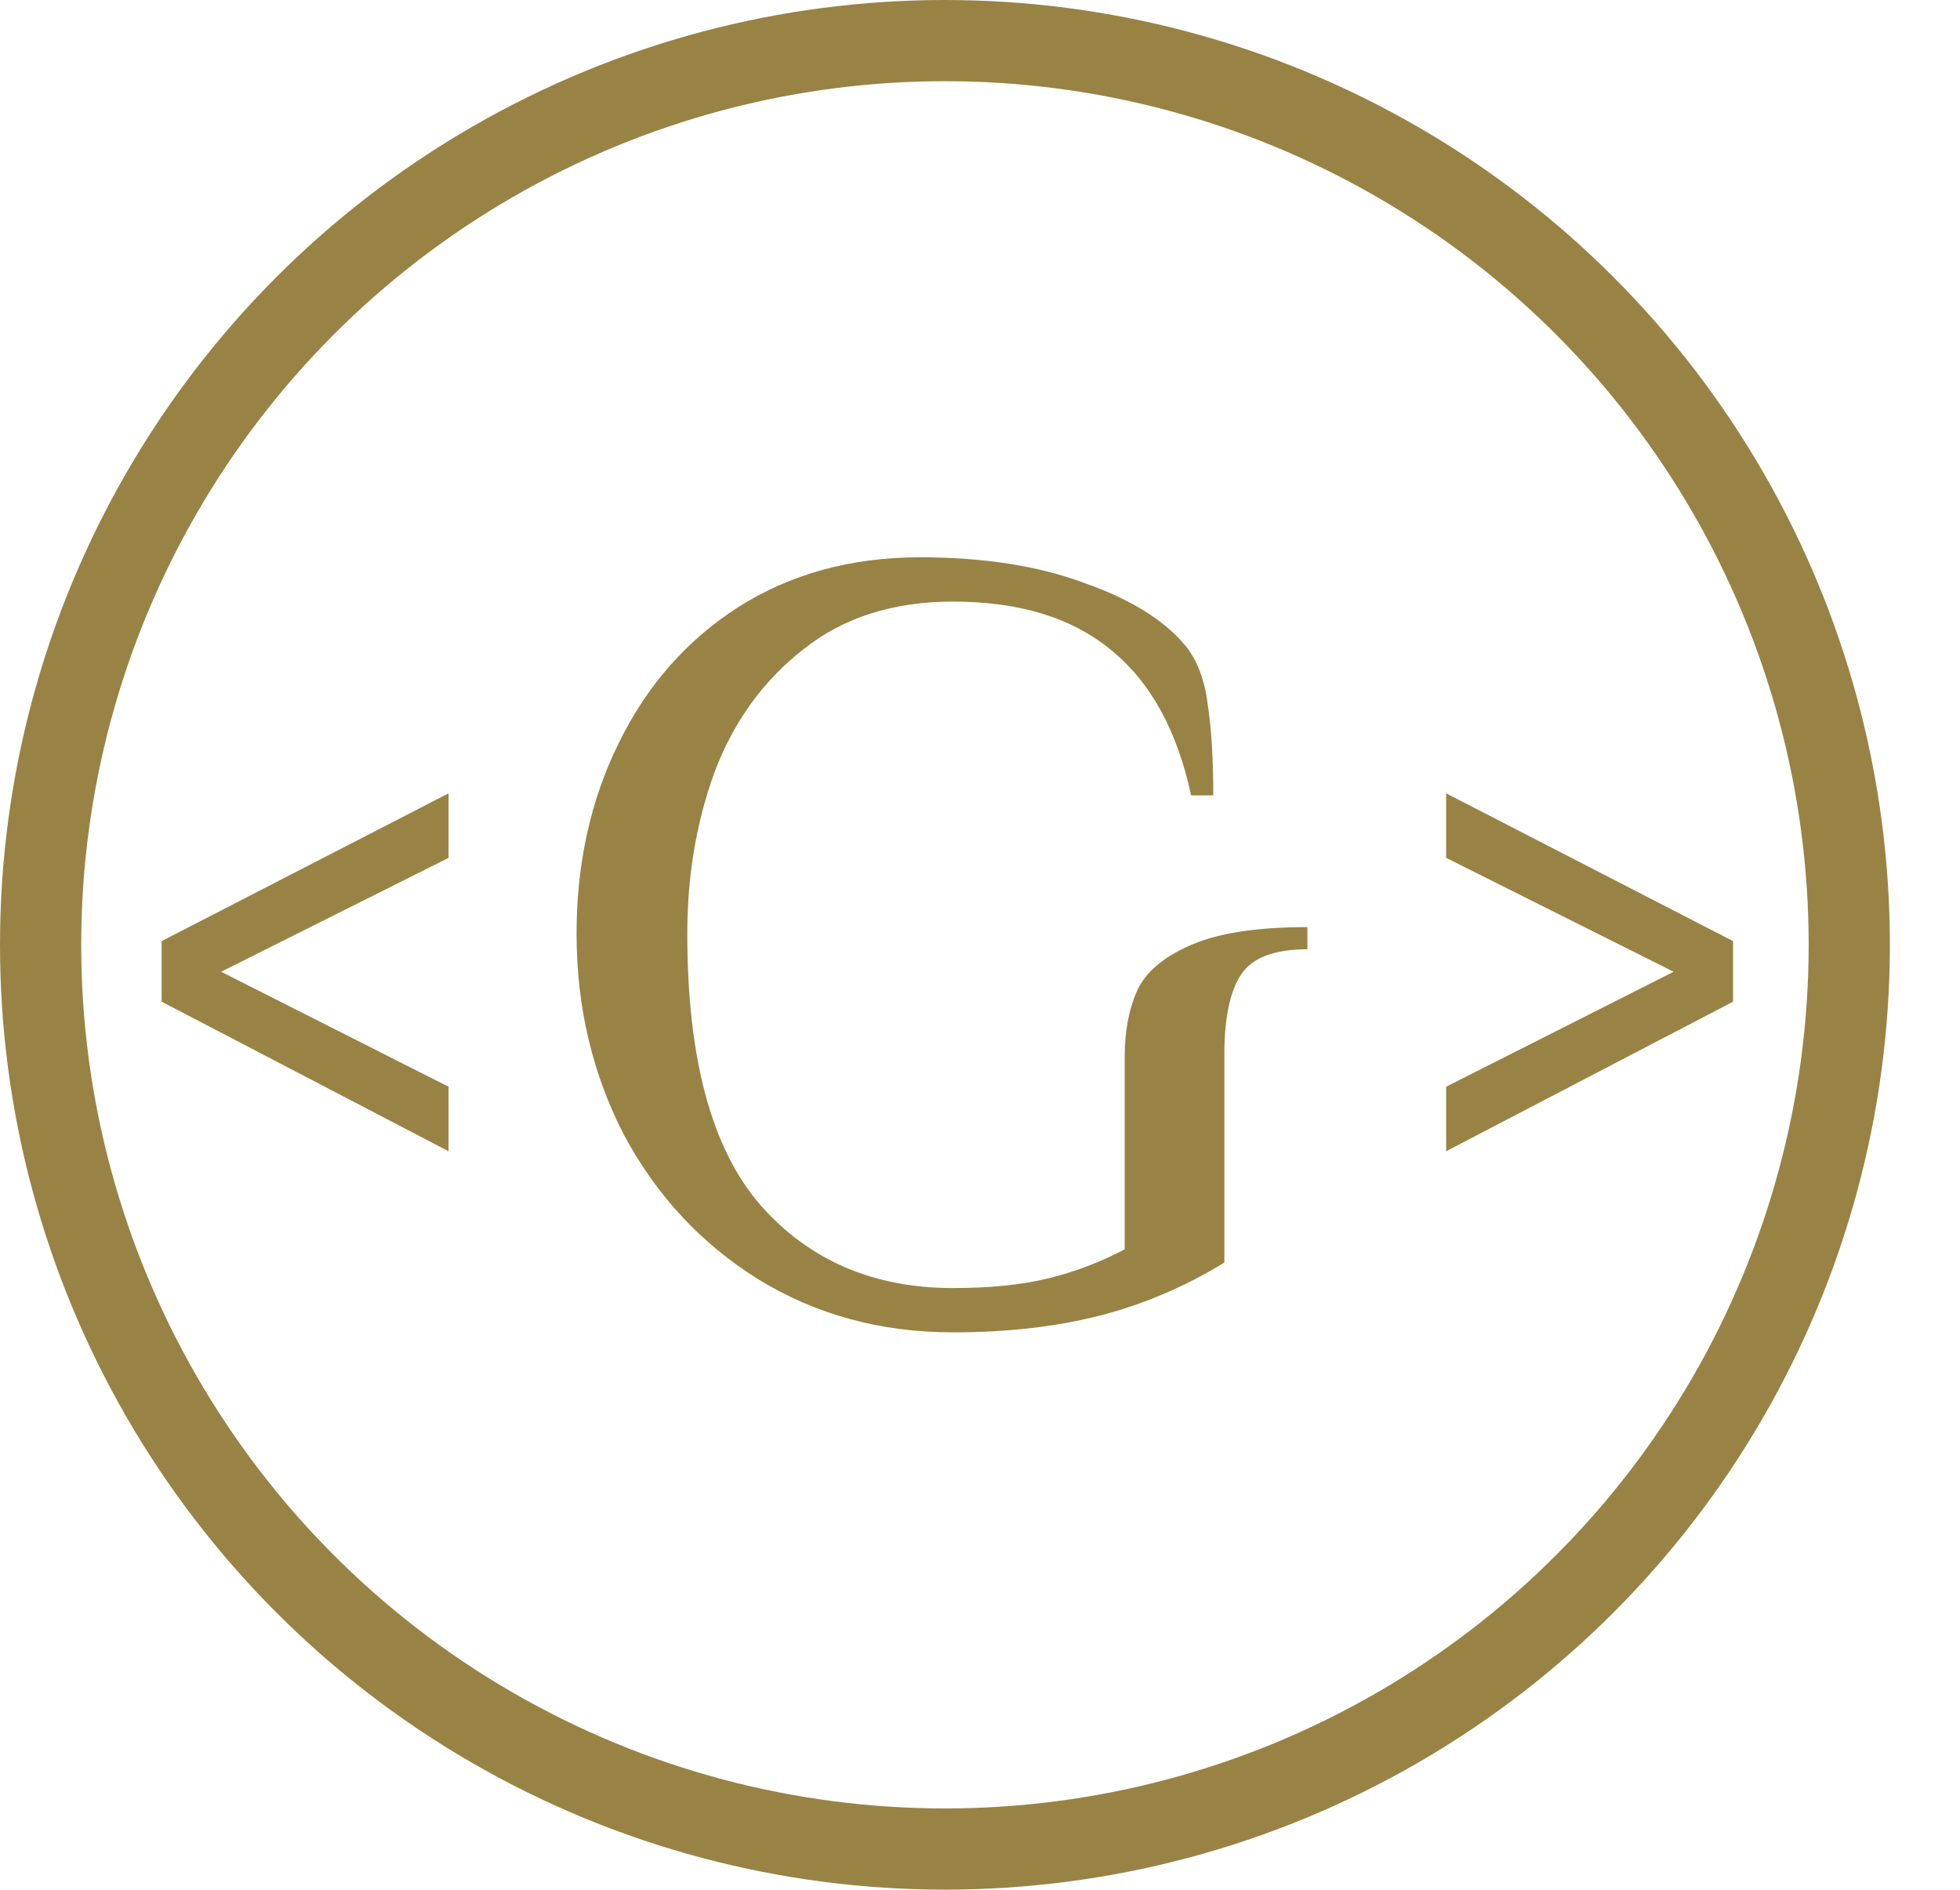 <svg width="531" height="512" viewBox="0 0 531 512" fill="none" xmlns="http://www.w3.org/2000/svg">
<circle cx="256" cy="256" r="245" stroke="#988345" stroke-width="22"/>
<path d="M258.2 361C238.6 361 221 356.2 205.4 346.6C190 337 177.9 324 169.1 307.6C160.5 291 156.2 272.8 156.2 253C156.2 234 160 216.8 167.6 201.4C175.2 185.8 186 173.5 200 164.5C214.2 155.5 230.6 151 249.2 151C266.4 151 281.2 153.3 293.6 157.9C306.2 162.3 315.4 168 321.2 175C324.4 179 326.4 184.3 327.2 190.9C328.2 197.5 328.7 205.7 328.7 215.5H322.7C318.9 197.9 311.7 184.8 301.1 176.2C290.5 167.4 276.2 163 258.2 163C242 163 228.5 167.3 217.7 175.9C206.9 184.3 198.9 195.3 193.7 208.9C188.7 222.5 186.2 237.2 186.2 253C186.2 286.8 192.8 311.3 206 326.5C219.2 341.5 236.6 349 258.2 349C268.4 349 277.1 348.1 284.3 346.3C291.5 344.5 298.3 341.9 304.7 338.5V286.3C304.7 279.5 305.8 273.6 308 268.6C310.2 263.6 314.9 259.5 322.1 256.3C329.5 252.9 340.2 251.2 354.2 251.2V257.2C345.2 257.2 339.2 259.5 336.2 264.1C333.2 268.7 331.7 275.9 331.7 285.7V342.1C320.9 348.7 309.6 353.5 297.8 356.5C286 359.5 272.8 361 258.2 361Z" fill="#988345"/>
<path d="M43.789 271.402V254.996L121.523 214.957V232.438L59.902 263.297L121.523 294.449V311.93L43.789 271.402Z" fill="#988345"/>
<path d="M469.523 271.402L391.789 311.93V294.449L453.41 263.297L391.789 232.438V214.957L469.523 254.996V271.402Z" fill="#988345"/>
</svg>
